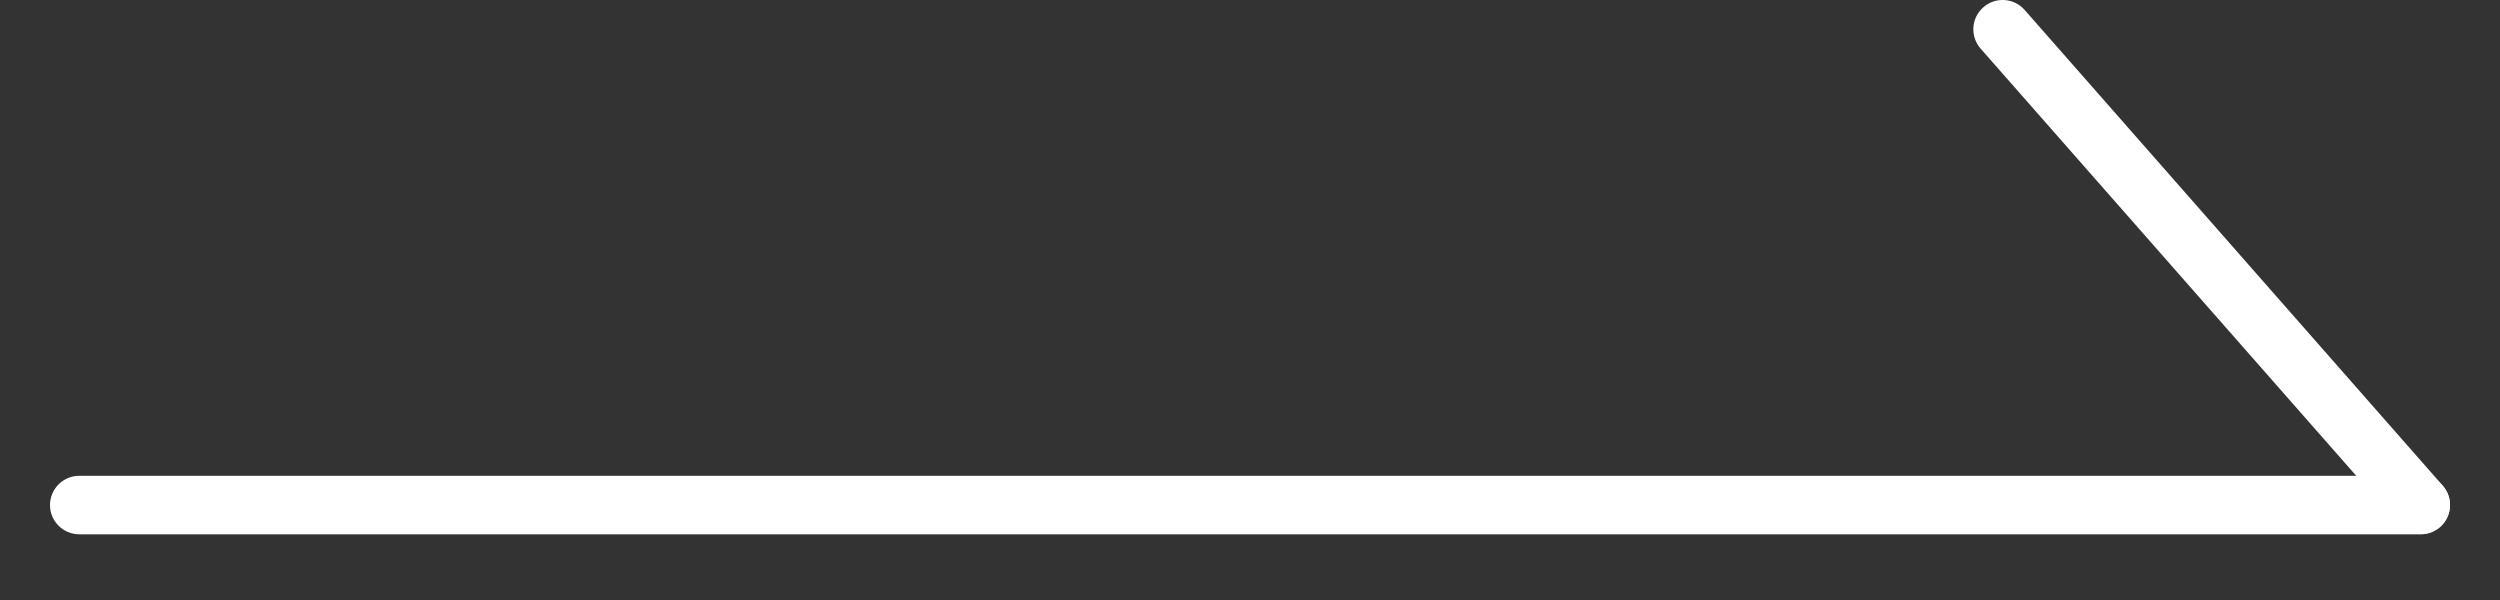 <svg width="25" height="6" viewBox="0 0 25 6" fill="none" xmlns="http://www.w3.org/2000/svg">
    <rect x="0" y="0" width="25" height="6" fill="#333333" stroke="none"/>
    <path fill-rule="evenodd" clip-rule="evenodd" d="M0.5 5.051C0.5 4.889 0.631 4.758 0.793 4.758H24.207C24.369 4.758 24.5 4.889 24.5 5.051C24.5 5.212 24.369 5.343 24.207 5.343H0.793C0.631 5.343 0.5 5.212 0.5 5.051Z" fill="white"/>
    <path fill-rule="evenodd" clip-rule="evenodd" d="M19.833 0.073C19.954 -0.034 20.139 -0.022 20.246 0.099L24.427 4.856C24.534 4.977 24.522 5.162 24.401 5.269C24.279 5.375 24.094 5.363 23.988 5.242L19.806 0.486C19.7 0.365 19.711 0.18 19.833 0.073Z" fill="white"/>
</svg>
